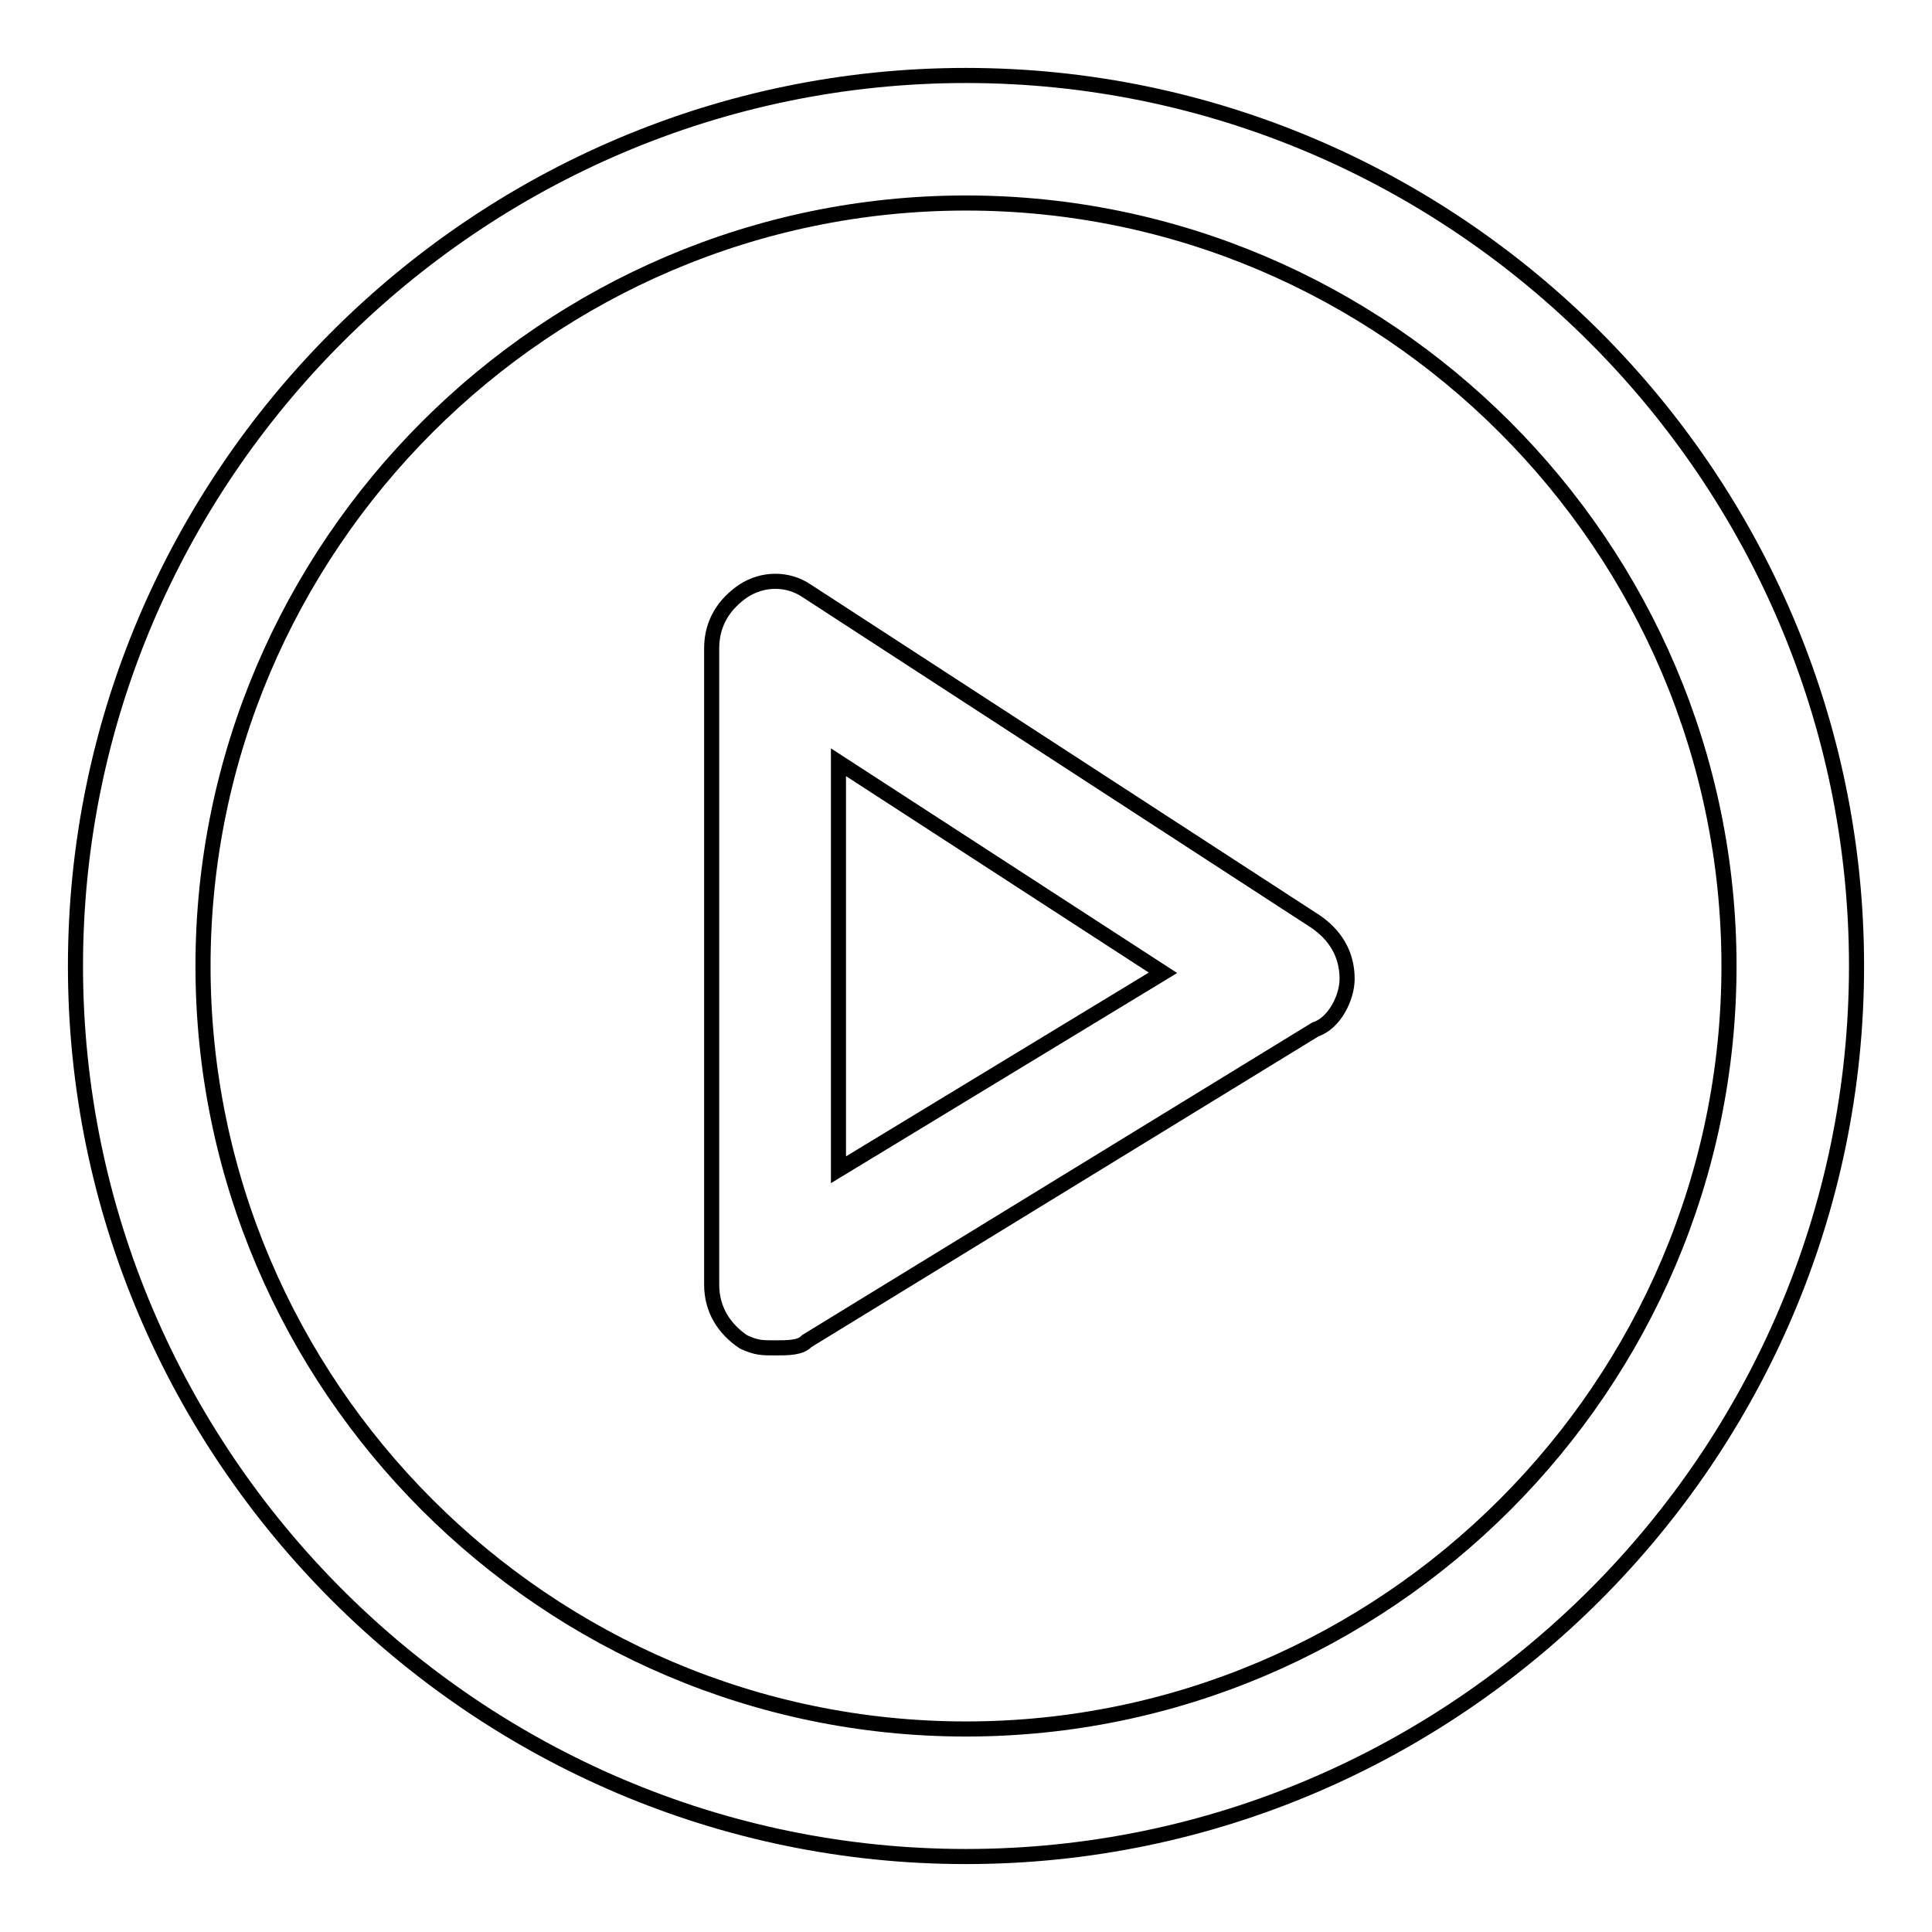 <?xml version="1.0" encoding="utf-8"?>
<!-- Svg Vector Icons : http://www.onlinewebfonts.com/icon -->
<!DOCTYPE svg PUBLIC "-//W3C//DTD SVG 1.1//EN" "http://www.w3.org/Graphics/SVG/1.1/DTD/svg11.dtd">
<svg version="1.1" xmlns="http://www.w3.org/2000/svg" xmlns:xlink="http://www.w3.org/1999/xlink" x="0px" y="0px" viewBox="0 0 256 256" enable-background="new 0 0 256 256" xml:space="preserve">
<g> <path stroke-width="2" fill-opacity="0" stroke="#000000"  d="M102.7,178.6c-1.7,0-2.5,0-4.2-0.8c-2.5-1.7-4.2-4.2-4.2-7.6V85.9c0-3.4,1.7-5.9,4.2-7.6 c2.6-1.7,5.9-1.7,8.4,0l67.4,43.8c2.5,1.7,4.2,4.2,4.2,7.6c0,2.5-1.7,5.9-4.2,6.7l-67.4,41.3C106.1,178.6,104.4,178.6,102.7,178.6z  M111.1,101V155l43-26.1L111.1,101z M128,246c-64.9,0-118-53.1-118-118C10,63.1,63.1,10,128,10c64.9,0,118,53.1,118,118 C246,192.9,192.9,246,128,246z M128,26.9C72.4,26.9,26.9,72.4,26.9,128c0,55.6,45.5,101.1,101.1,101.1 c55.6,0,101.1-45.5,101.1-101.1C229.1,72.4,183.6,26.9,128,26.9z"/></g>
</svg>